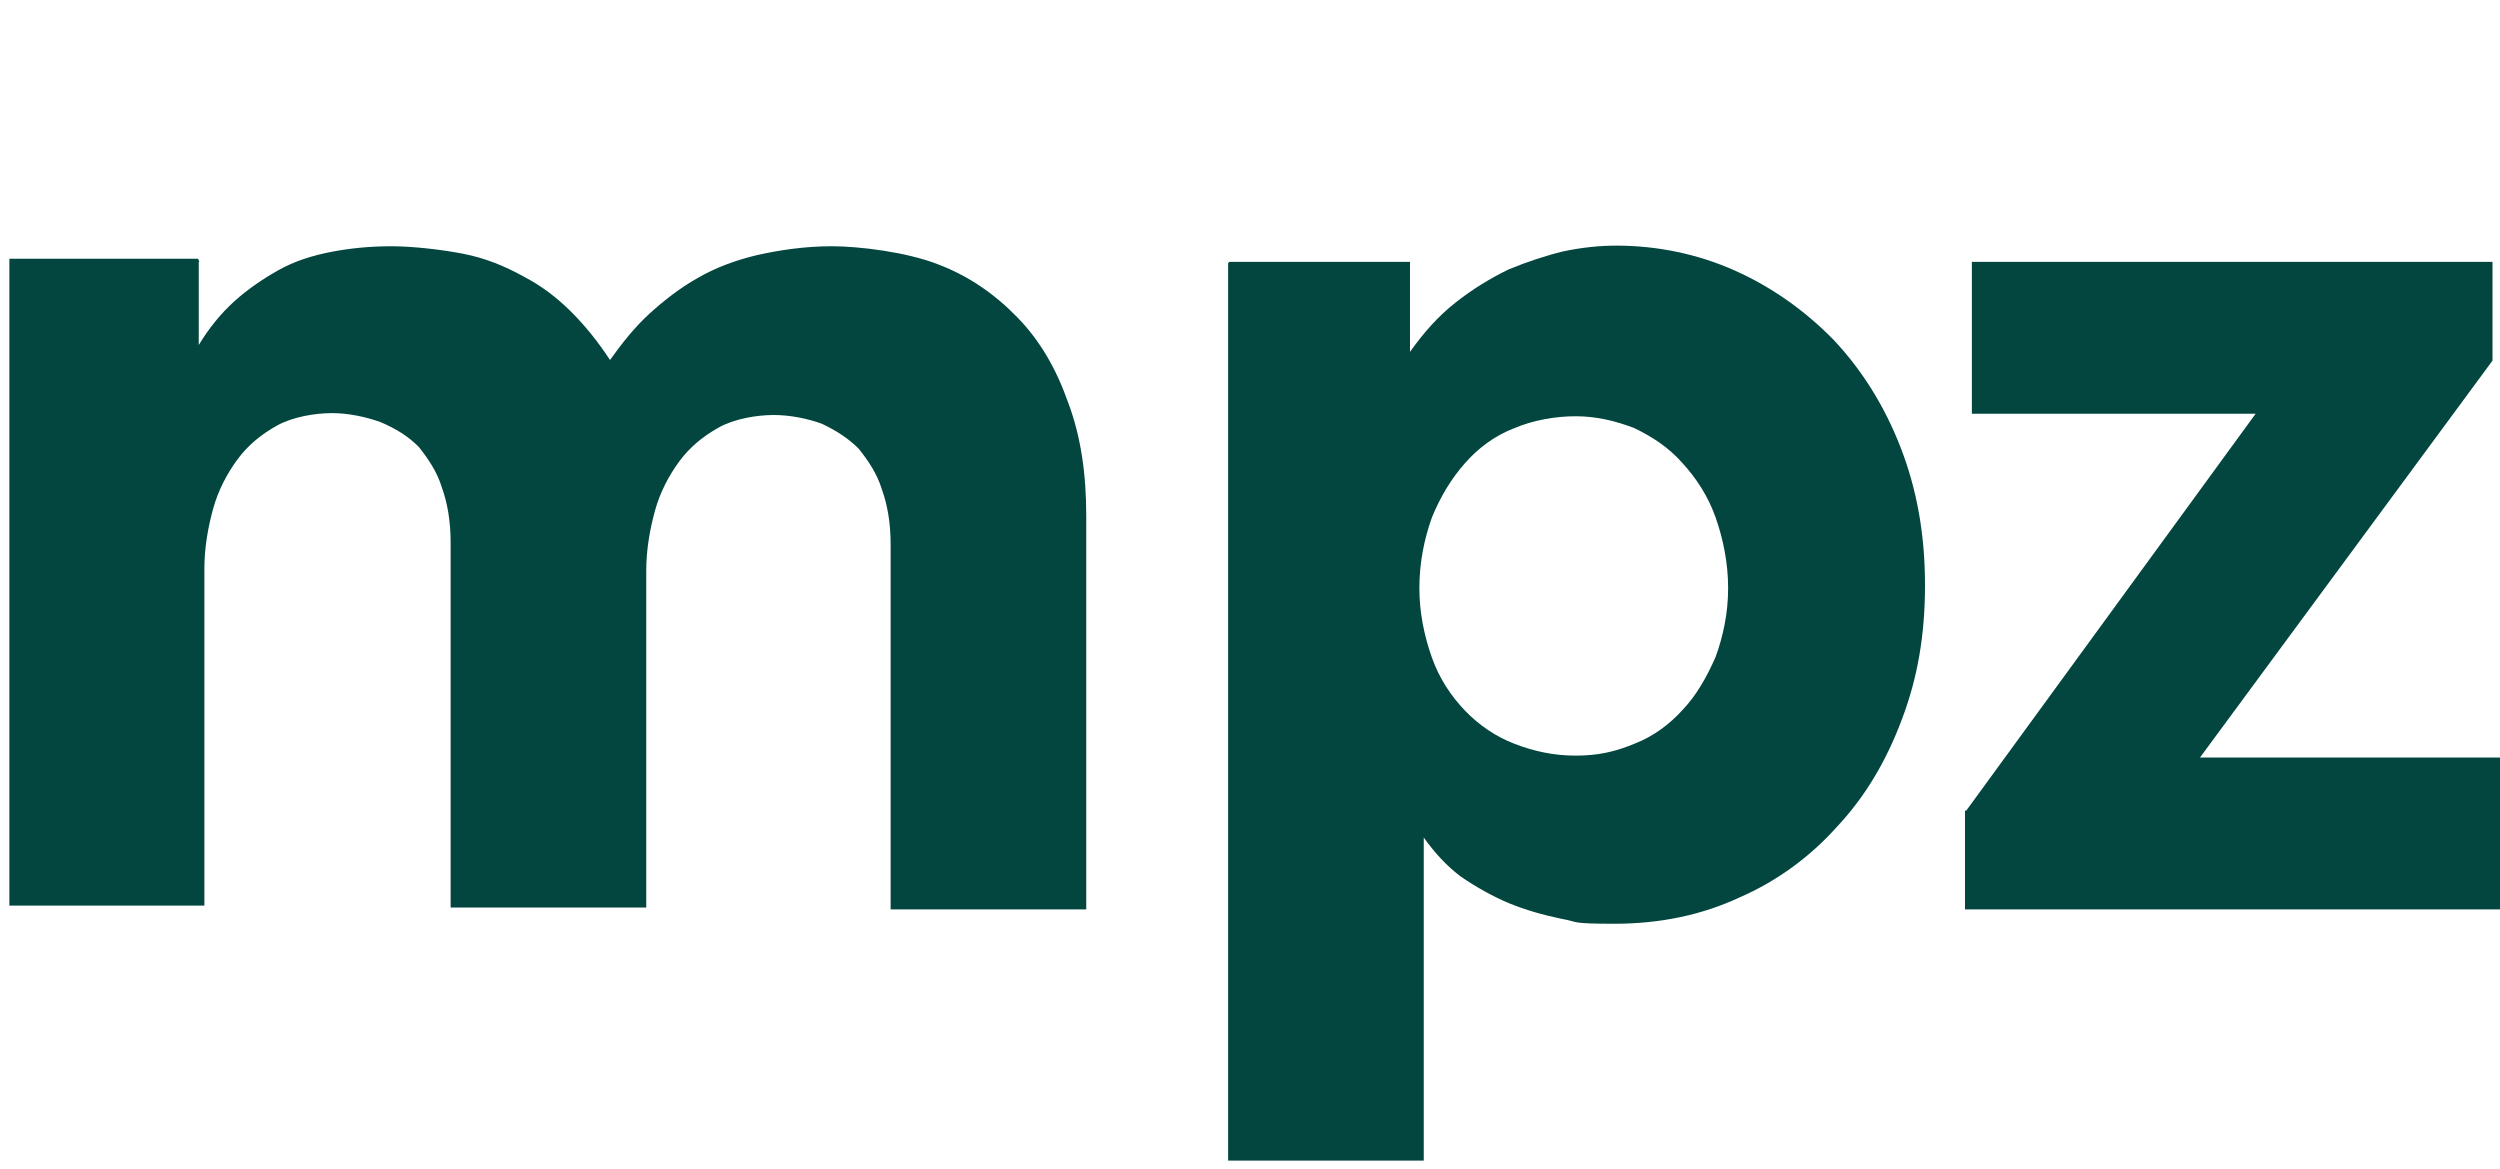 <svg xmlns="http://www.w3.org/2000/svg" version="1.1" xmlns:xlink="http://www.w3.org/1999/xlink" width="400" height="187"><svg id="SvgjsSvg1014" xmlns="http://www.w3.org/2000/svg" version="1.1" viewBox="0 0 400 187">
  <!-- Generator: Adobe Illustrator 29.8.1, SVG Export Plug-In . SVG Version: 2.1.1 Build 2)  -->
  <defs>
    <style>
      .st0 {
        fill: #02463f;
      }
    </style>
  </defs>
  <path class="st0" d="M31.8,41.9v13.3c1.7-2.8,3.6-5.1,5.7-7s4.6-3.6,7.1-5c2.5-1.4,5.3-2.3,8.4-2.9s6.3-.9,9.6-.9,7.9.5,11.5,1.2,6.7,2,9.6,3.6c2.9,1.5,5.4,3.4,7.7,5.7s4.3,4.8,6.2,7.7c2-2.8,4-5.3,6.3-7.4s5-4.2,7.7-5.7c2.9-1.7,6.2-2.9,9.6-3.7,3.6-.8,7.6-1.4,11.9-1.4s11.9.9,17,2.9c5,1.9,9.1,4.8,12.7,8.5,3.6,3.7,6.2,8.2,8.1,13.6,2,5.3,2.9,11.3,2.9,18.1v63h-31.3v-58.4c0-3.4-.5-6.3-1.4-8.8-.8-2.6-2.2-4.6-3.7-6.5-1.7-1.7-3.6-2.9-5.9-4-2.2-.8-5-1.4-7.7-1.4s-6.3.6-8.8,2-4.6,3.1-6.3,5.4-3.1,5-3.9,7.9-1.4,6.2-1.4,9.6v53.9h-31.3v-58.4c0-3.4-.5-6.3-1.4-8.8-.8-2.6-2.2-4.6-3.7-6.5-1.7-1.7-3.6-2.9-6.2-4-2.3-.8-5-1.4-7.7-1.4s-6.3.6-8.8,2-4.6,3.1-6.3,5.4-3.1,5-3.9,7.9-1.4,6.2-1.4,9.6v53.9H1.5V41.4h30.2l.2.5Z"></path>
  <path class="st0" d="M196.6,41.9h29v14.4c2.2-3.1,4.5-5.7,7.3-7.9,2.8-2.2,5.6-3.9,8.5-5.3,2.9-1.2,5.9-2.2,8.8-2.9,2.9-.6,5.7-.9,8.4-.9,6.7,0,13.2,1.4,19,4s11.1,6.3,15.8,11.1c4.5,4.8,8.1,10.5,10.7,17.2,2.6,6.7,3.9,13.9,3.9,22s-1.2,14.9-3.7,21.5c-2.5,6.7-5.9,12.4-10.4,17.2-4.3,4.8-9.6,8.7-15.6,11.3-6,2.8-12.7,4.2-20,4.2s-5.6-.3-8.5-.8c-2.9-.6-5.7-1.4-8.4-2.5-2.6-1.1-5.1-2.5-7.6-4.2-2.3-1.7-4.3-3.9-6-6.3v51.7h-31.3V42.1l.2-.2ZM227.1,94.1c0,4,.8,7.7,2,11.1s3.1,6.2,5.3,8.5,5,4.2,7.9,5.3c3.1,1.2,6.3,1.9,9.8,1.9s6.3-.6,9.4-1.9c3.1-1.2,5.6-3.1,7.7-5.4,2.2-2.3,3.9-5.3,5.3-8.5,1.2-3.3,2-7,2-11s-.8-7.9-2-11.3c-1.2-3.4-3.1-6.3-5.3-8.7-2.2-2.5-4.8-4.2-7.7-5.6-3.1-1.2-6.2-1.9-9.4-1.9s-6.7.6-9.8,1.9c-3.1,1.2-5.7,3.1-7.9,5.6-2.2,2.5-3.9,5.3-5.3,8.7-1.2,3.4-2,7.1-2,11.3Z"></path>
  <path class="st0" d="M314.6,129.7l46.3-63.5h-45.4v-24.3h83.3v15.8l-46.8,63.5h48.5v24.3h-86.1v-15.8h.2Z"></path>
</svg><style>@media (prefers-color-scheme: light) { :root { filter: none; } }
@media (prefers-color-scheme: dark) { :root { filter: none; } }
</style></svg>